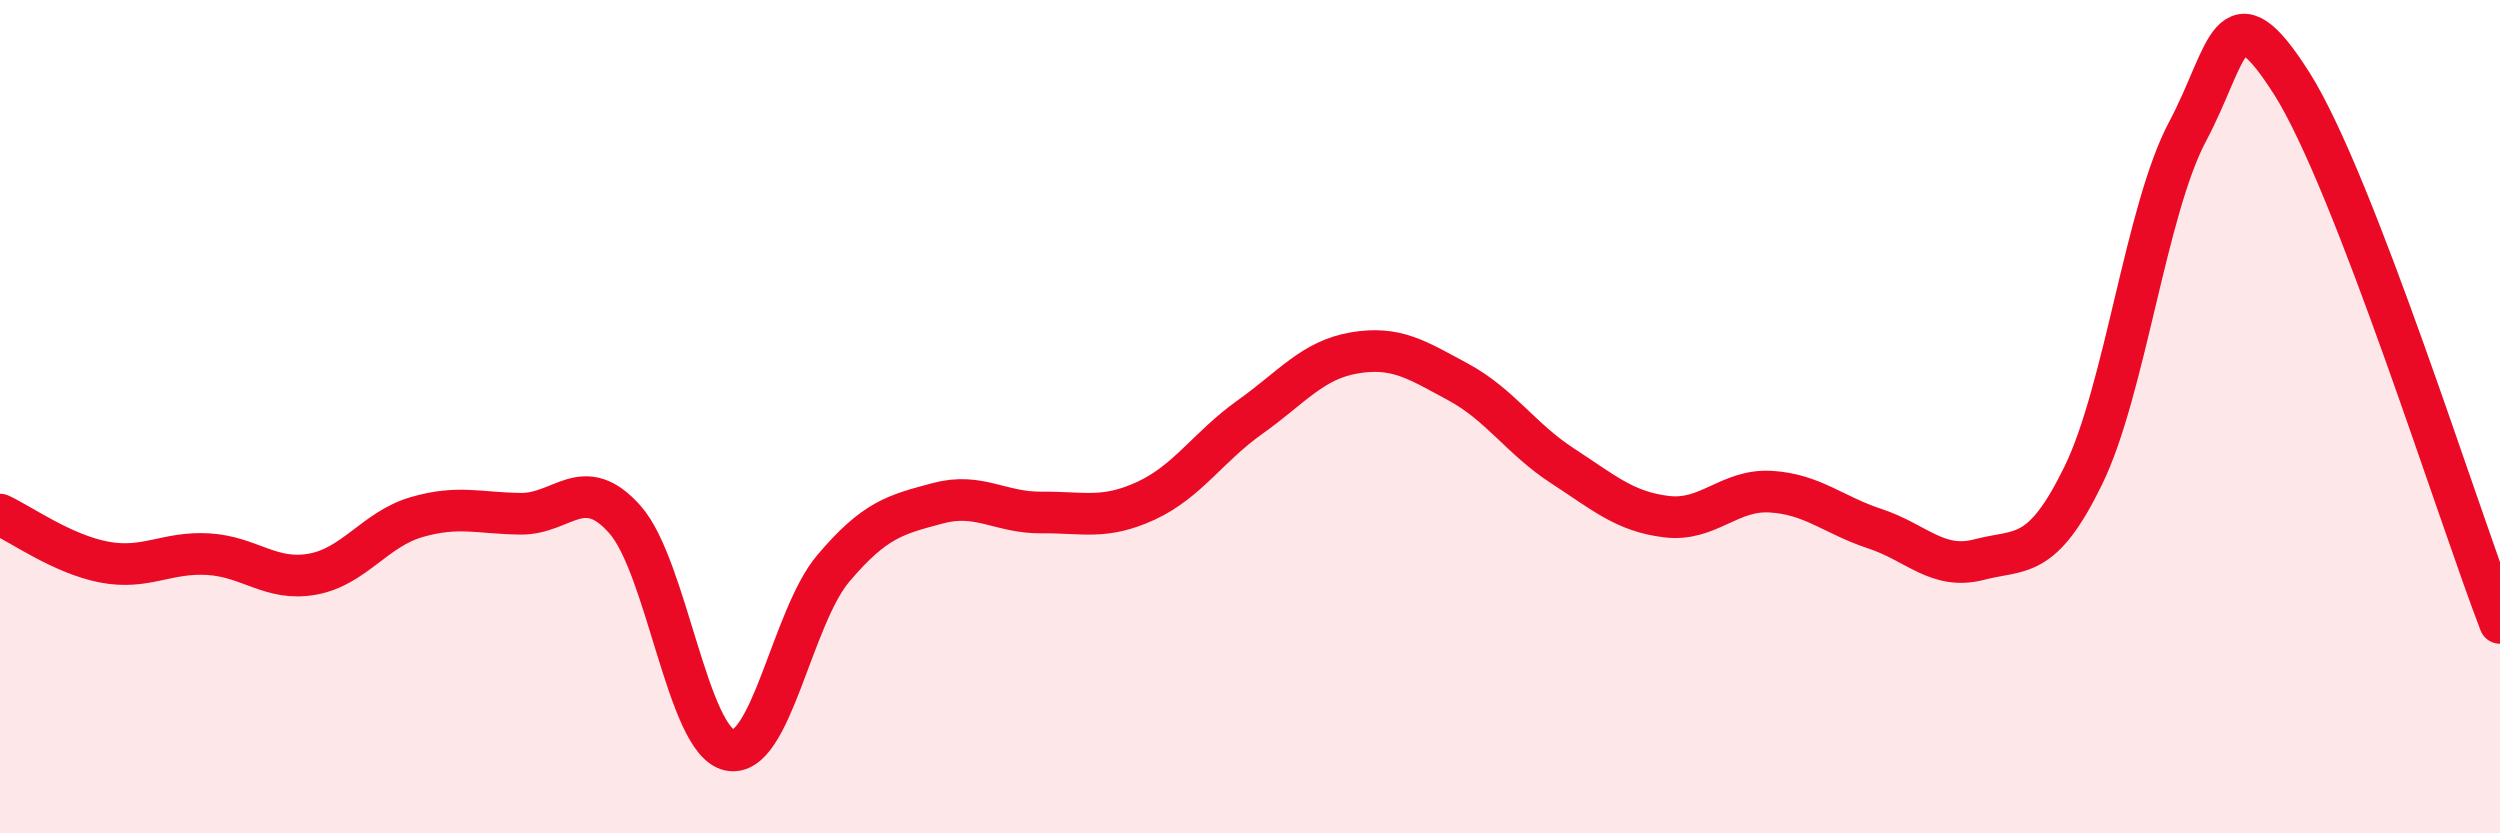 
    <svg width="60" height="20" viewBox="0 0 60 20" xmlns="http://www.w3.org/2000/svg">
      <path
        d="M 0,12.35 C 0.5,12.58 1.5,13.3 2.5,13.49 C 3.5,13.68 4,13.24 5,13.3 C 6,13.36 6.5,13.96 7.5,13.78 C 8.5,13.6 9,12.7 10,12.41 C 11,12.12 11.5,12.32 12.5,12.33 C 13.5,12.34 14,11.34 15,12.47 C 16,13.6 16.5,17.77 17.5,18 C 18.5,18.23 19,14.82 20,13.64 C 21,12.46 21.5,12.35 22.5,12.08 C 23.5,11.81 24,12.31 25,12.3 C 26,12.29 26.5,12.48 27.5,12.02 C 28.5,11.56 29,10.72 30,10.01 C 31,9.3 31.5,8.64 32.5,8.47 C 33.5,8.3 34,8.63 35,9.17 C 36,9.71 36.5,10.53 37.5,11.18 C 38.5,11.83 39,12.28 40,12.4 C 41,12.52 41.5,11.74 42.5,11.8 C 43.5,11.86 44,12.36 45,12.69 C 46,13.02 46.5,13.69 47.5,13.43 C 48.5,13.17 49,13.46 50,11.41 C 51,9.36 51.5,5.04 52.5,3.16 C 53.5,1.28 53.5,-0.36 55,2 C 56.5,4.36 59,12.36 60,14.95L60 20L0 20Z"
        fill="#EB0A25"
        opacity="0.1"
        stroke-linecap="round"
        stroke-linejoin="round"
      />
      <path
        d="M 0,12.35 C 0.5,12.58 1.5,13.3 2.5,13.49 C 3.5,13.68 4,13.24 5,13.3 C 6,13.36 6.5,13.96 7.5,13.78 C 8.5,13.6 9,12.7 10,12.41 C 11,12.12 11.5,12.32 12.5,12.33 C 13.5,12.34 14,11.34 15,12.47 C 16,13.6 16.5,17.77 17.5,18 C 18.5,18.23 19,14.82 20,13.64 C 21,12.46 21.5,12.35 22.5,12.08 C 23.5,11.81 24,12.31 25,12.3 C 26,12.29 26.5,12.48 27.5,12.02 C 28.5,11.56 29,10.72 30,10.01 C 31,9.3 31.5,8.64 32.5,8.47 C 33.5,8.3 34,8.63 35,9.17 C 36,9.71 36.5,10.53 37.5,11.18 C 38.5,11.83 39,12.28 40,12.4 C 41,12.52 41.5,11.74 42.5,11.8 C 43.5,11.86 44,12.36 45,12.69 C 46,13.02 46.5,13.69 47.5,13.43 C 48.5,13.17 49,13.46 50,11.41 C 51,9.36 51.5,5.04 52.5,3.16 C 53.5,1.28 53.5,-0.36 55,2 C 56.5,4.36 59,12.36 60,14.95"
        stroke="#EB0A25"
        stroke-width="1"
        fill="none"
        stroke-linecap="round"
        stroke-linejoin="round"
      />
    </svg>
  